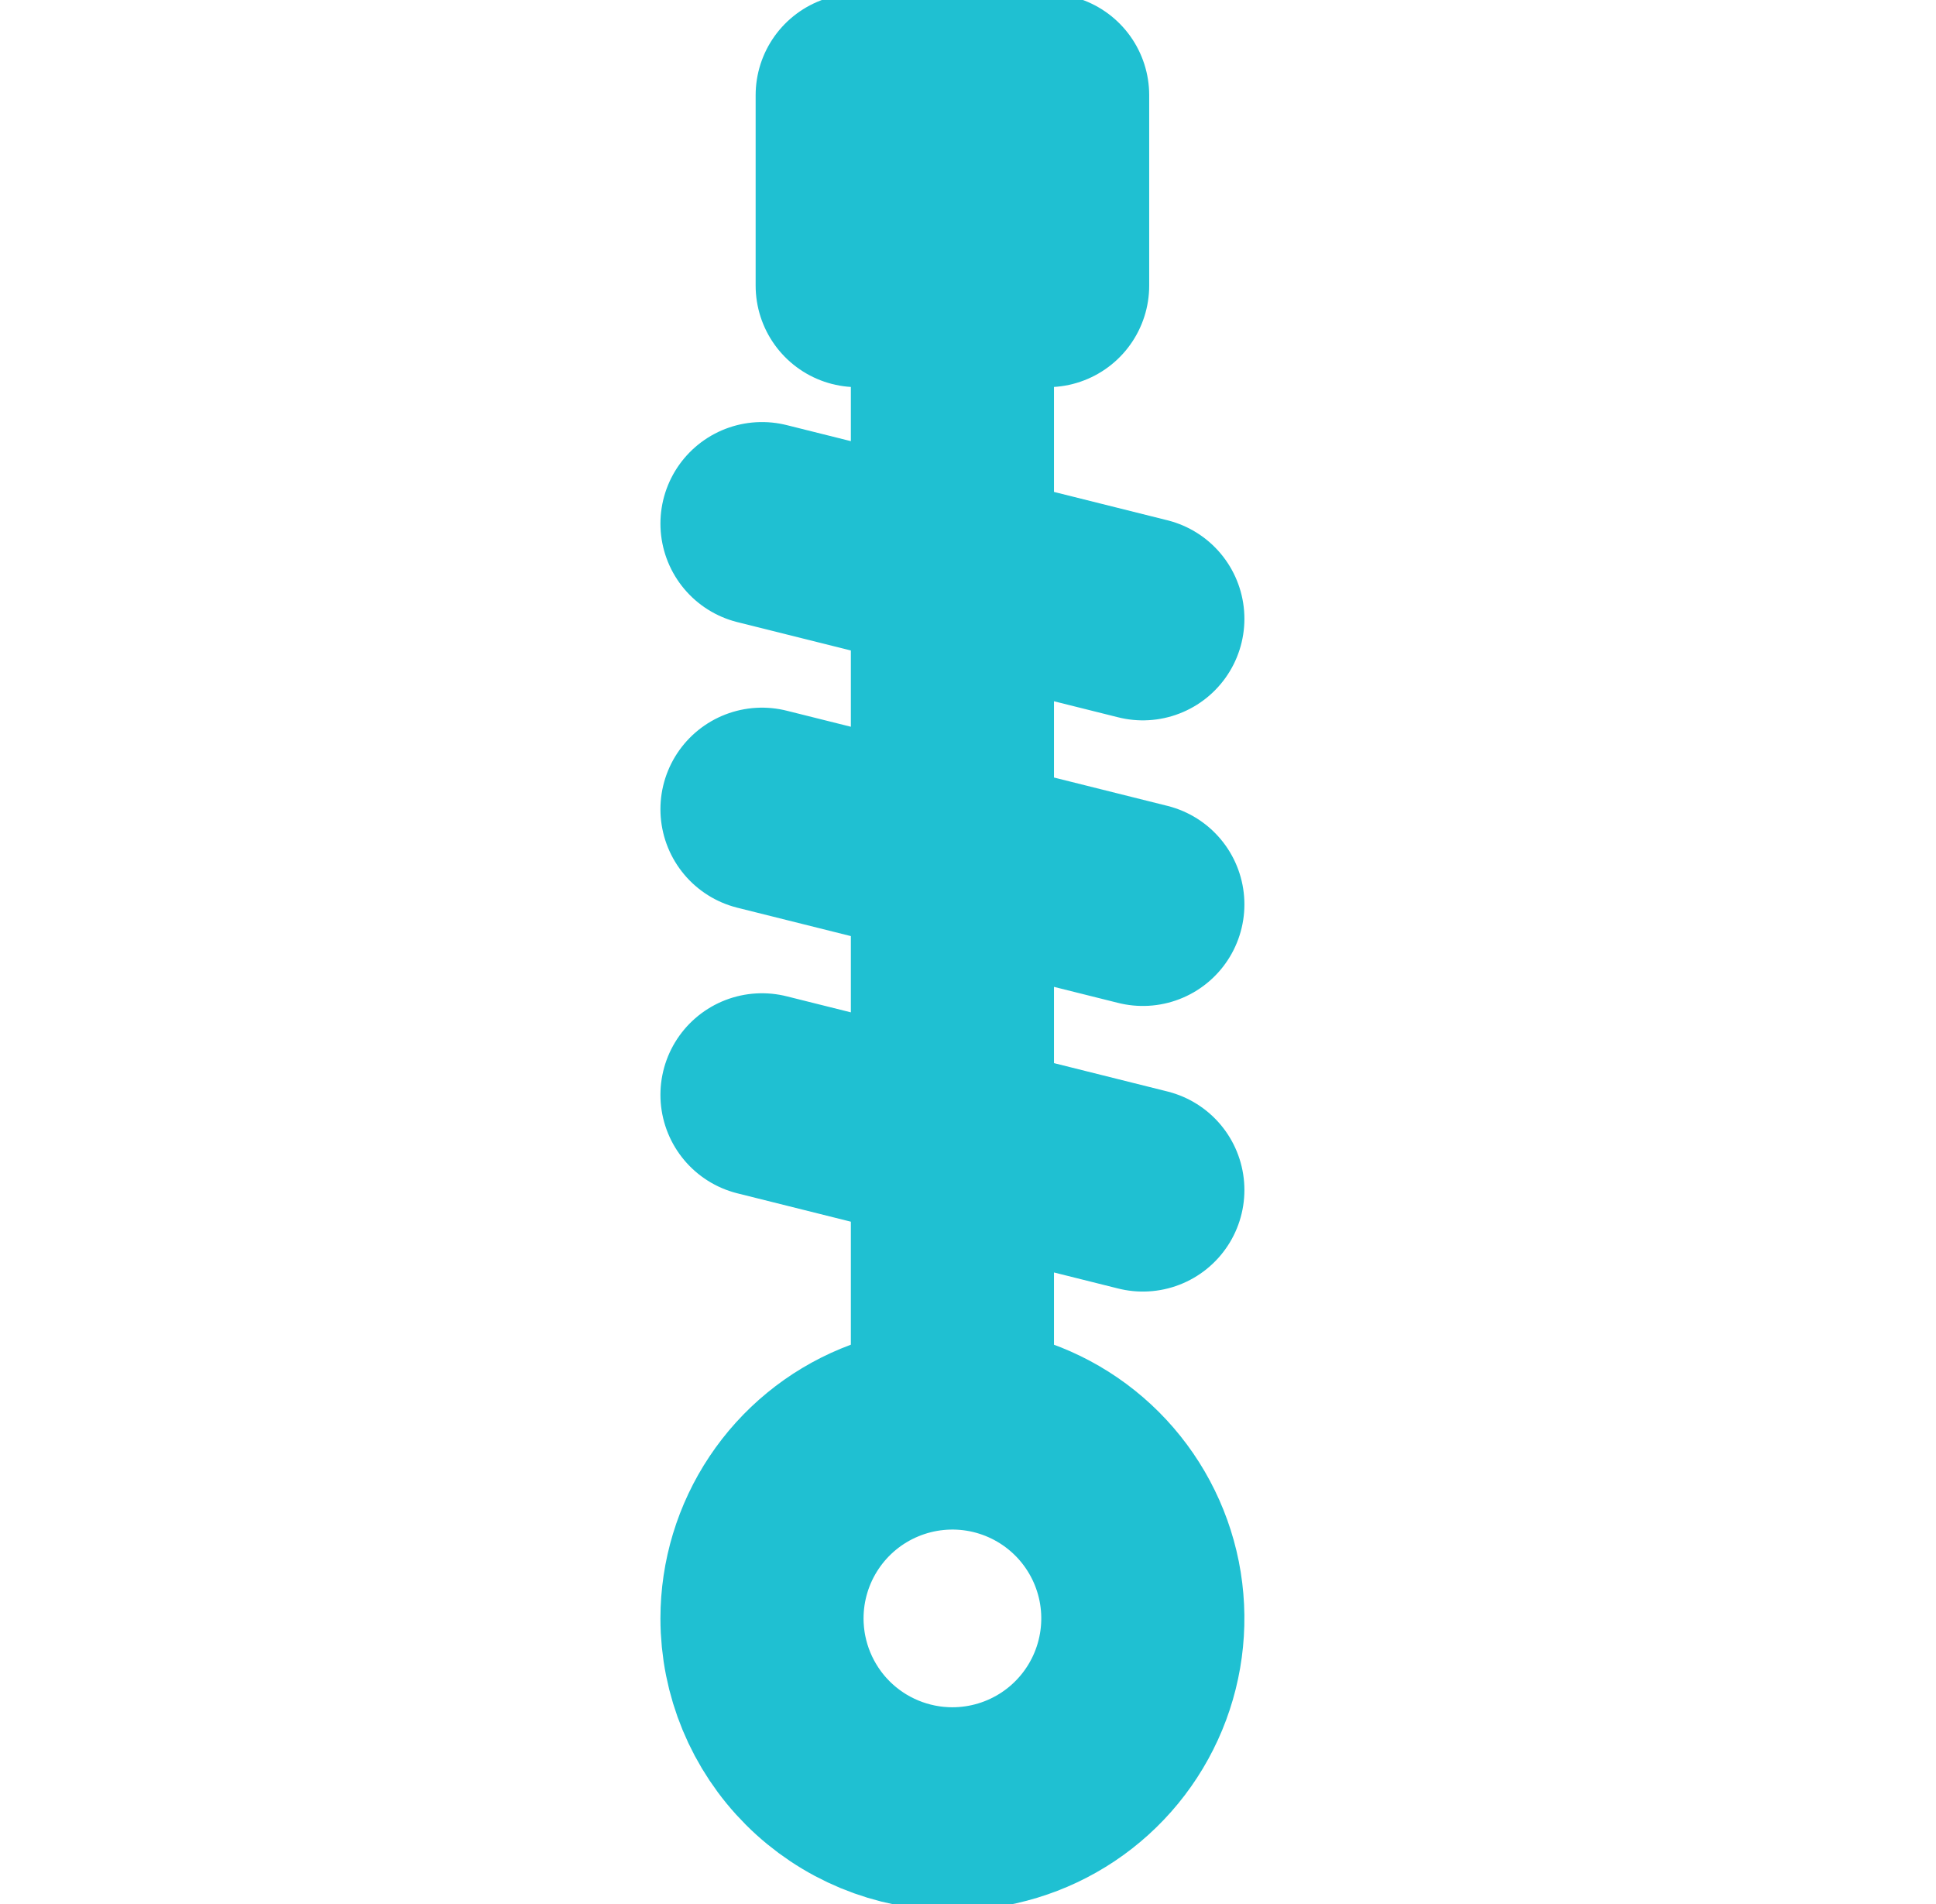 <svg width="61" height="60" viewBox="0 0 61 60" fill="none" xmlns="http://www.w3.org/2000/svg">
<g clip-path="url(#clip0_105_364)">
<g clip-path="url(#clip1_105_364)">
<path d="M27.009 9H33.009V3L27.009 3V9Z" fill="#2CA9BC"/>
<path d="M30.009 9V45M24.009 25.5L36.009 28.5M36.009 37.5L24.009 34.5M36.009 19.5L24.009 16.5M24.009 51C24.009 49.813 24.361 48.653 25.02 47.667C25.679 46.68 26.616 45.911 27.713 45.457C28.809 45.003 30.015 44.884 31.179 45.115C32.343 45.347 33.412 45.918 34.251 46.757C35.09 47.596 35.662 48.666 35.894 49.83C36.125 50.993 36.006 52.2 35.552 53.296C35.098 54.392 34.329 55.33 33.342 55.989C32.355 56.648 31.195 57 30.009 57C28.418 57 26.891 56.368 25.766 55.243C24.641 54.117 24.009 52.591 24.009 51ZM27.009 9H33.009V3H27.009V9Z" stroke="#1FC0D2" stroke-width="6.4" stroke-linecap="round" stroke-linejoin="round"/>
</g>
</g>
<defs>
<clipPath id="clip0_105_364">
<rect width="60" height="60" fill="white" transform="translate(0.5)"/>
</clipPath>
<clipPath id="clip1_105_364">
<rect width="60" height="60" fill="white"/>
</clipPath>
</defs>
</svg>
